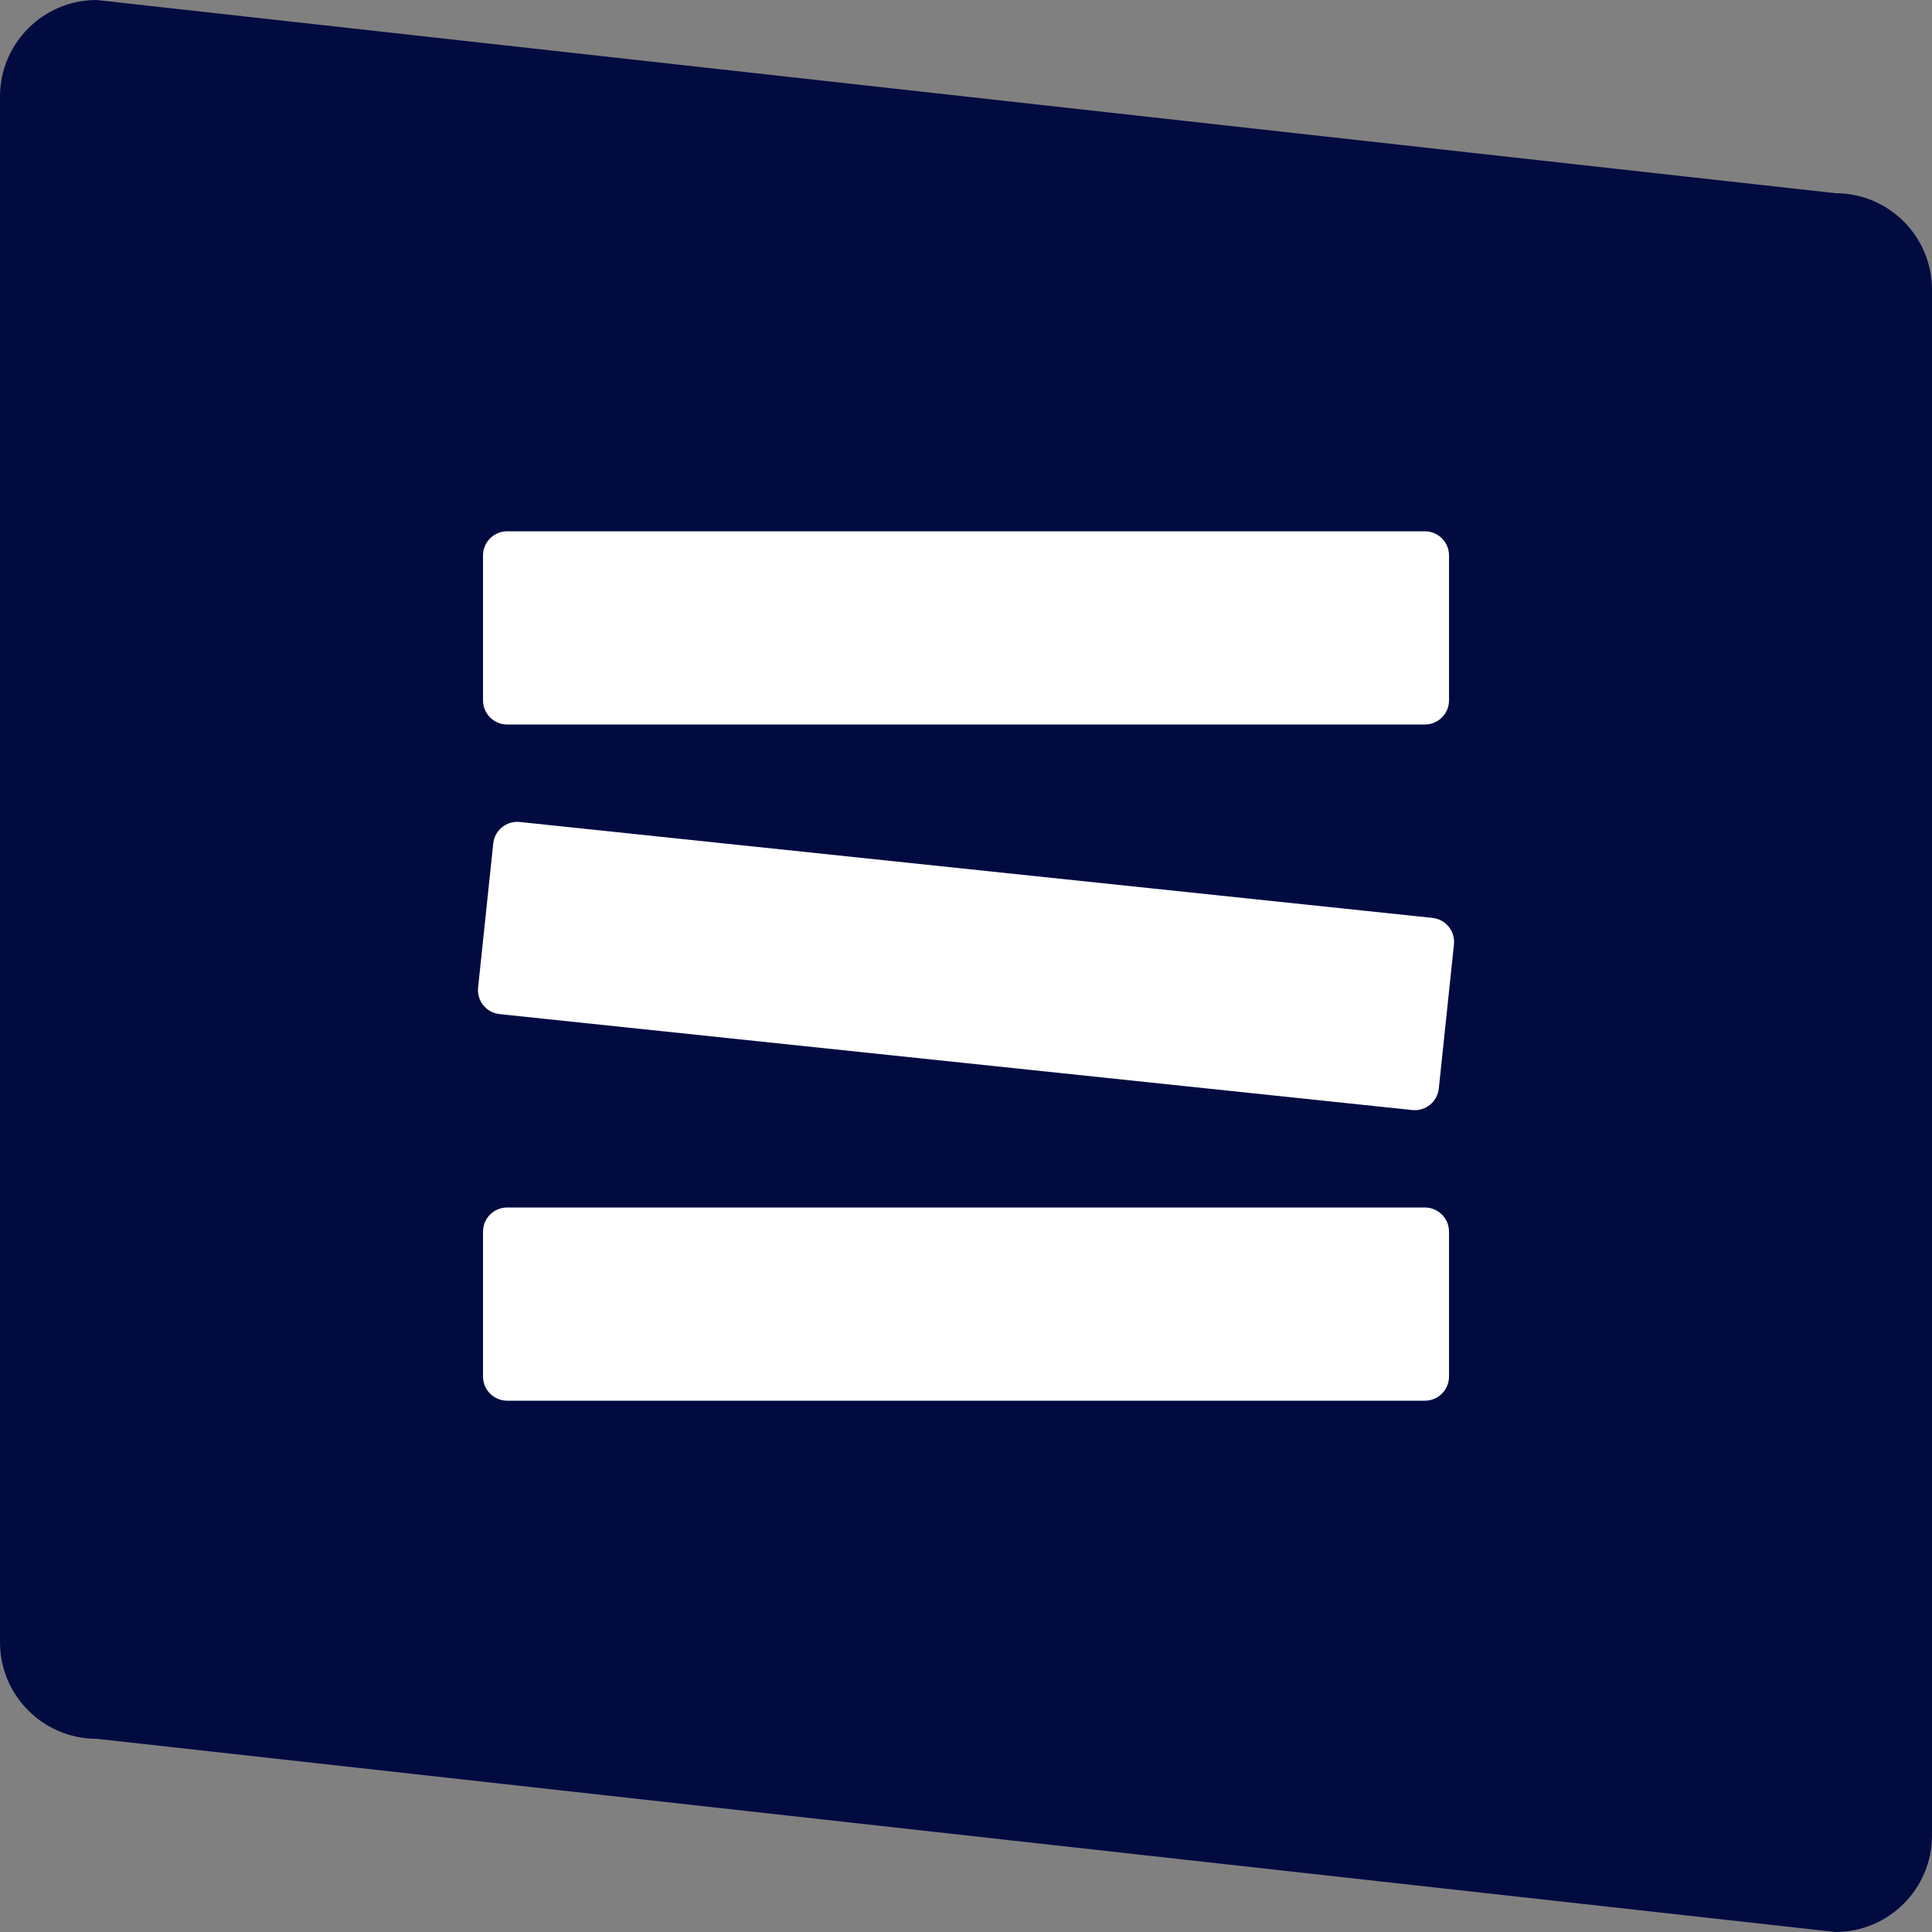 <svg width="512" height="512" viewBox="0 0 512 512" fill="none" xmlns="http://www.w3.org/2000/svg">
<rect x="0" y="0" width="512" height="512" fill="#808080" stroke="none"/>
<path d="M0 25.6C0 11.461 11.461 0 25.6 0L486.4 51.2C500.538 51.2 512 62.661 512 76.8V486.4C512 500.538 500.538 512 486.4 512L25.6 460.8C11.461 460.8 0 449.338 0 435.2V25.6Z" fill="#010B40"/>
<path d="M128.003 147.2C128.003 143.666 130.868 140.8 134.403 140.8H377.603C381.137 140.8 384.003 143.666 384.003 147.2V185.6C384.003 189.135 381.137 192 377.603 192H134.403C130.868 192 128.003 189.135 128.003 185.6V147.2Z" fill="white"/>
<path d="M130.715 223.526C131.084 220.01 134.233 217.46 137.748 217.83L379.616 243.251C383.131 243.62 385.682 246.77 385.312 250.285L381.298 288.475C380.929 291.99 377.78 294.54 374.264 294.171L132.397 268.749C128.881 268.38 126.331 265.231 126.701 261.715L130.715 223.526Z" fill="white"/>
<path d="M128.003 326.4C128.003 322.866 130.868 320 134.403 320H377.603C381.137 320 384.003 322.866 384.003 326.4V364.8C384.003 368.335 381.137 371.2 377.603 371.2H134.403C130.868 371.2 128.003 368.335 128.003 364.8V326.4Z" fill="white"/>
</svg>
